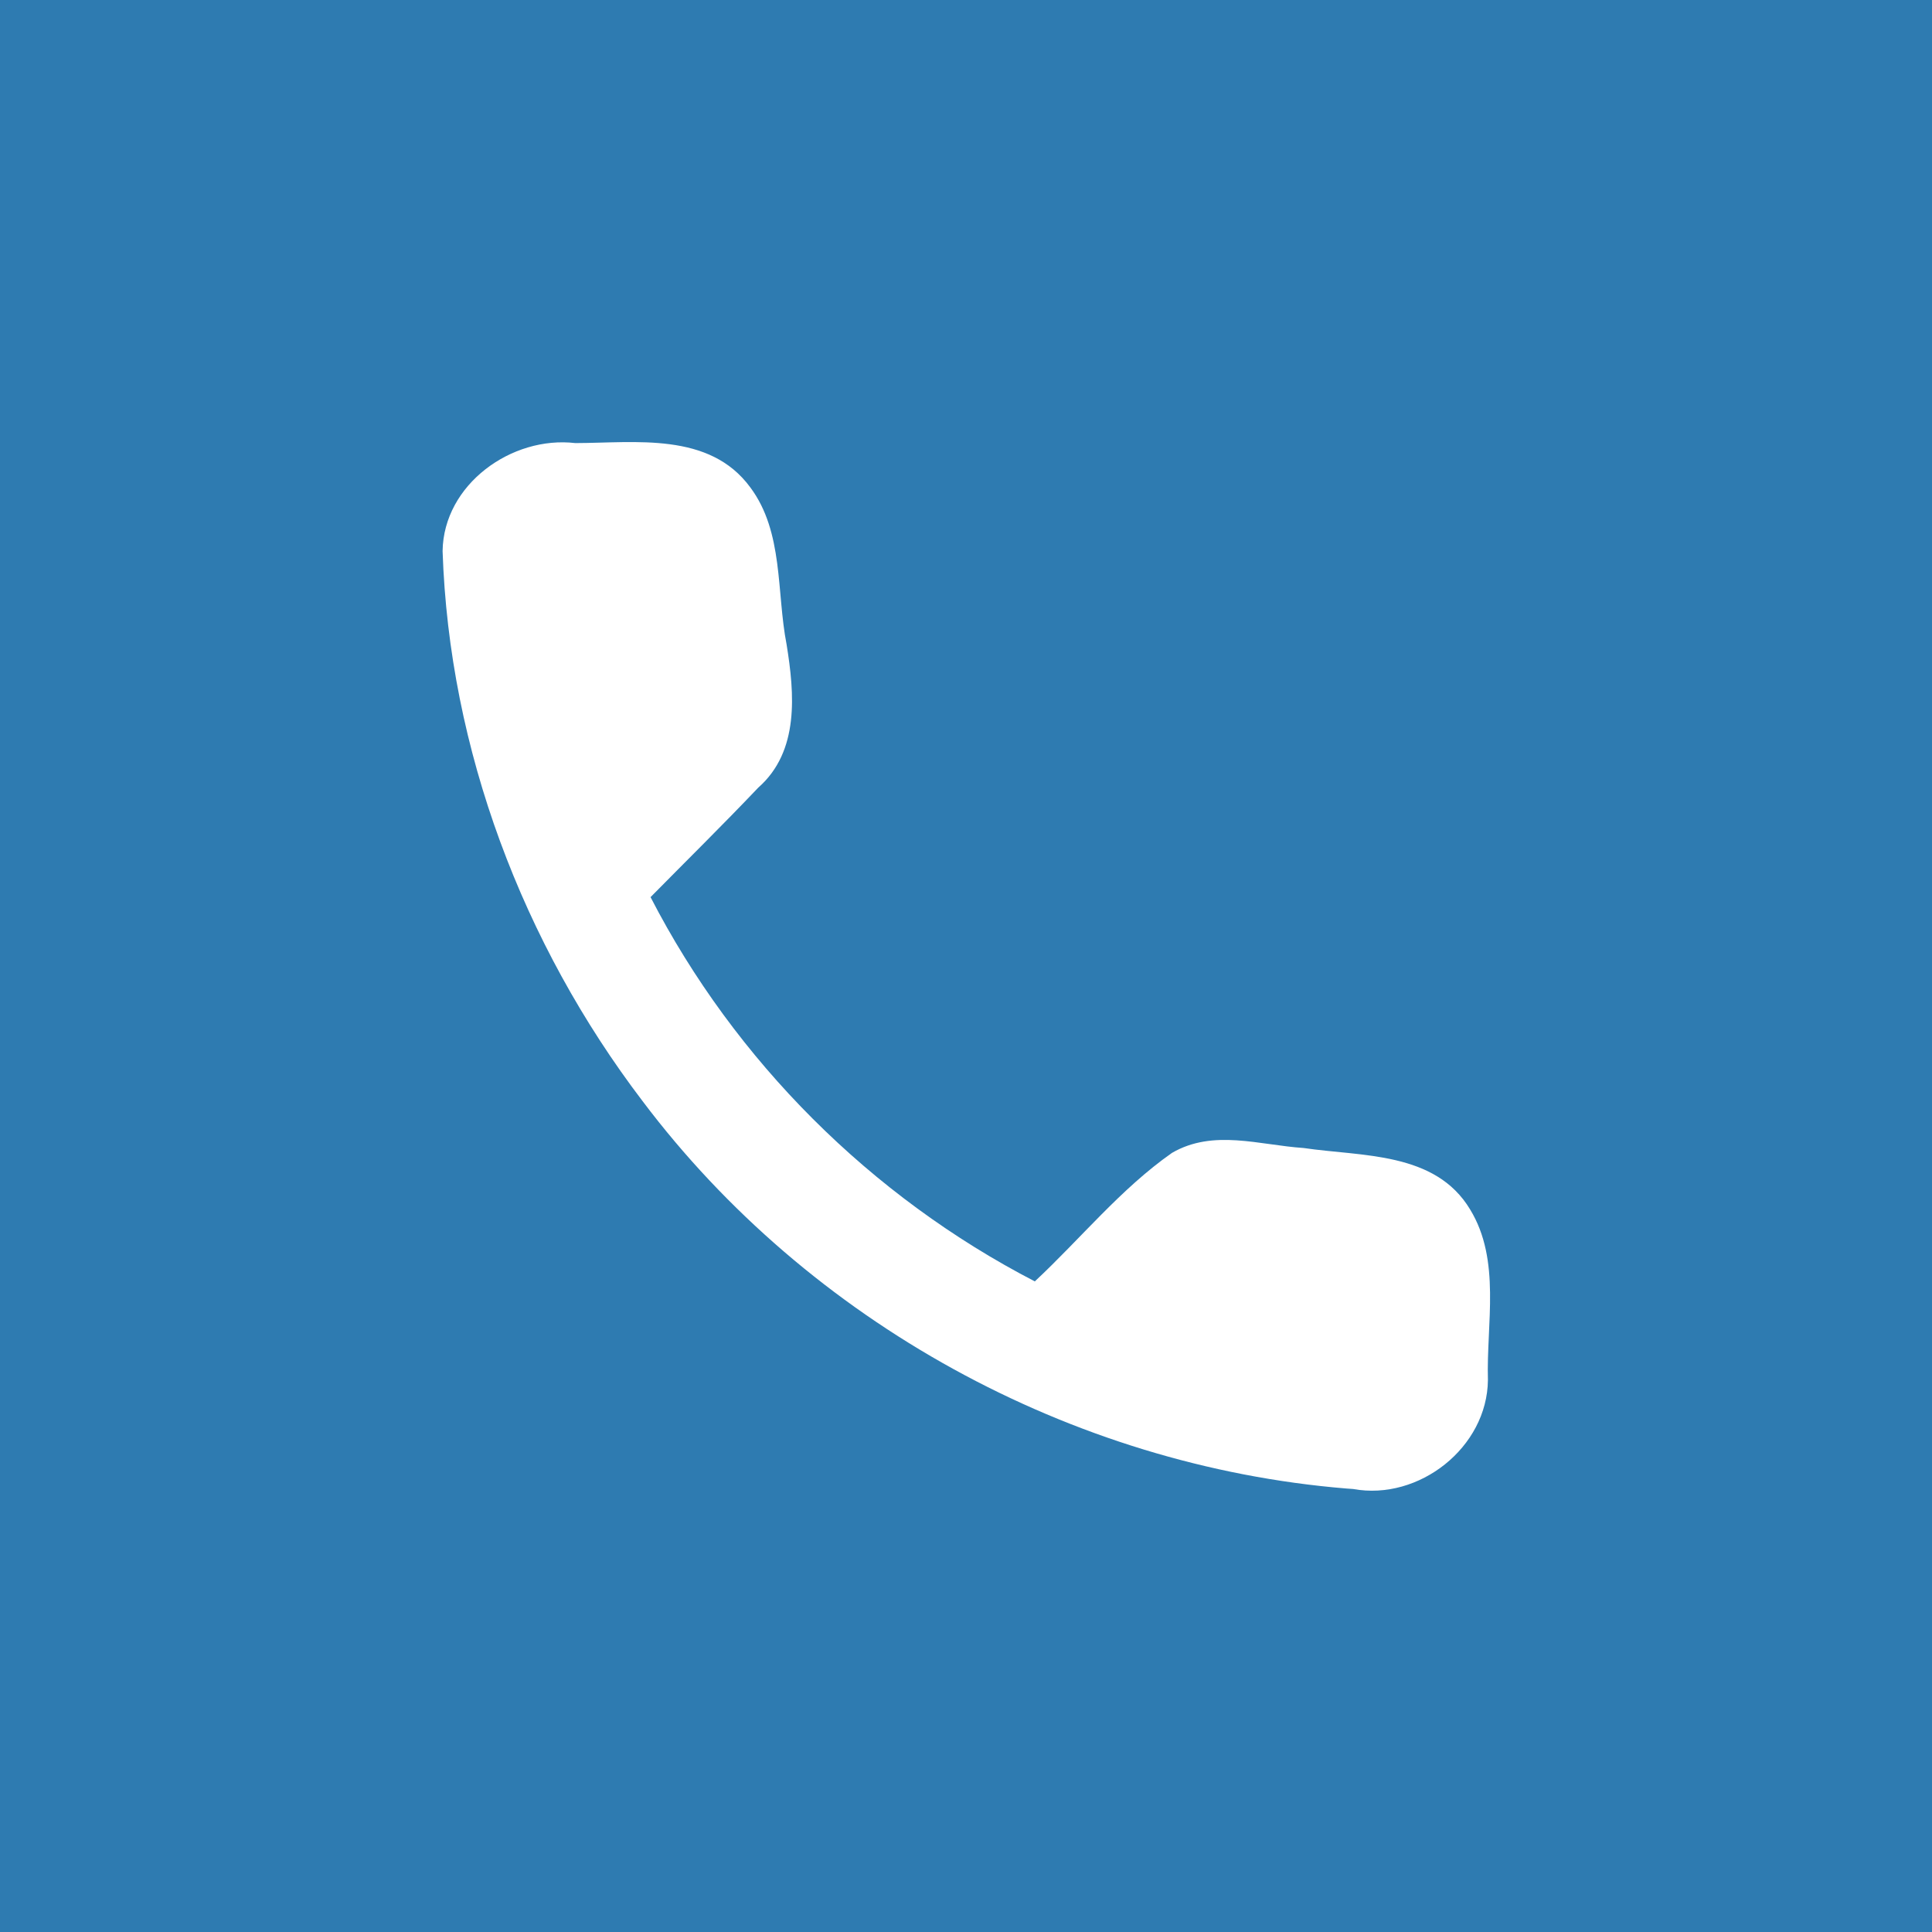 <?xml version="1.0" encoding="UTF-8"?> <svg xmlns="http://www.w3.org/2000/svg" width="250" height="250" viewBox="0 0 66.146 66.146"><g transform="translate(66.146 350.561)"><rect style="fill:#2e7bb1;fill-opacity:1;stroke:none;stroke-width:0;stroke-linecap:round;stroke-linejoin:bevel;stroke-dasharray:none;paint-order:fill markers stroke" width="66.146" height="66.146" x="-66.146" y="-350.561" rx="0" ry="0"></rect><path style="fill:#fff;fill-opacity:1;stroke-width:.07" d="M-20.054-299.599c-9.426-.775-18.398-5.705-24.09-13.26-4.106-5.394-6.624-12.045-6.849-18.836.034-2.279 2.363-3.953 4.545-3.696 2.058-.004 4.59-.392 5.99 1.517 1.145 1.534.892 3.585 1.243 5.38.27 1.674.447 3.653-.972 4.901-1.207 1.27-2.456 2.499-3.686 3.747 2.892 5.613 7.55 10.254 13.156 13.156 1.568-1.462 2.94-3.169 4.697-4.4 1.416-.823 2.996-.266 4.503-.167 1.998.296 4.512.117 5.705 2.107 1.061 1.74.552 3.906.608 5.835-.022 2.309-2.359 4.146-4.614 3.733z"></path></g></svg> 